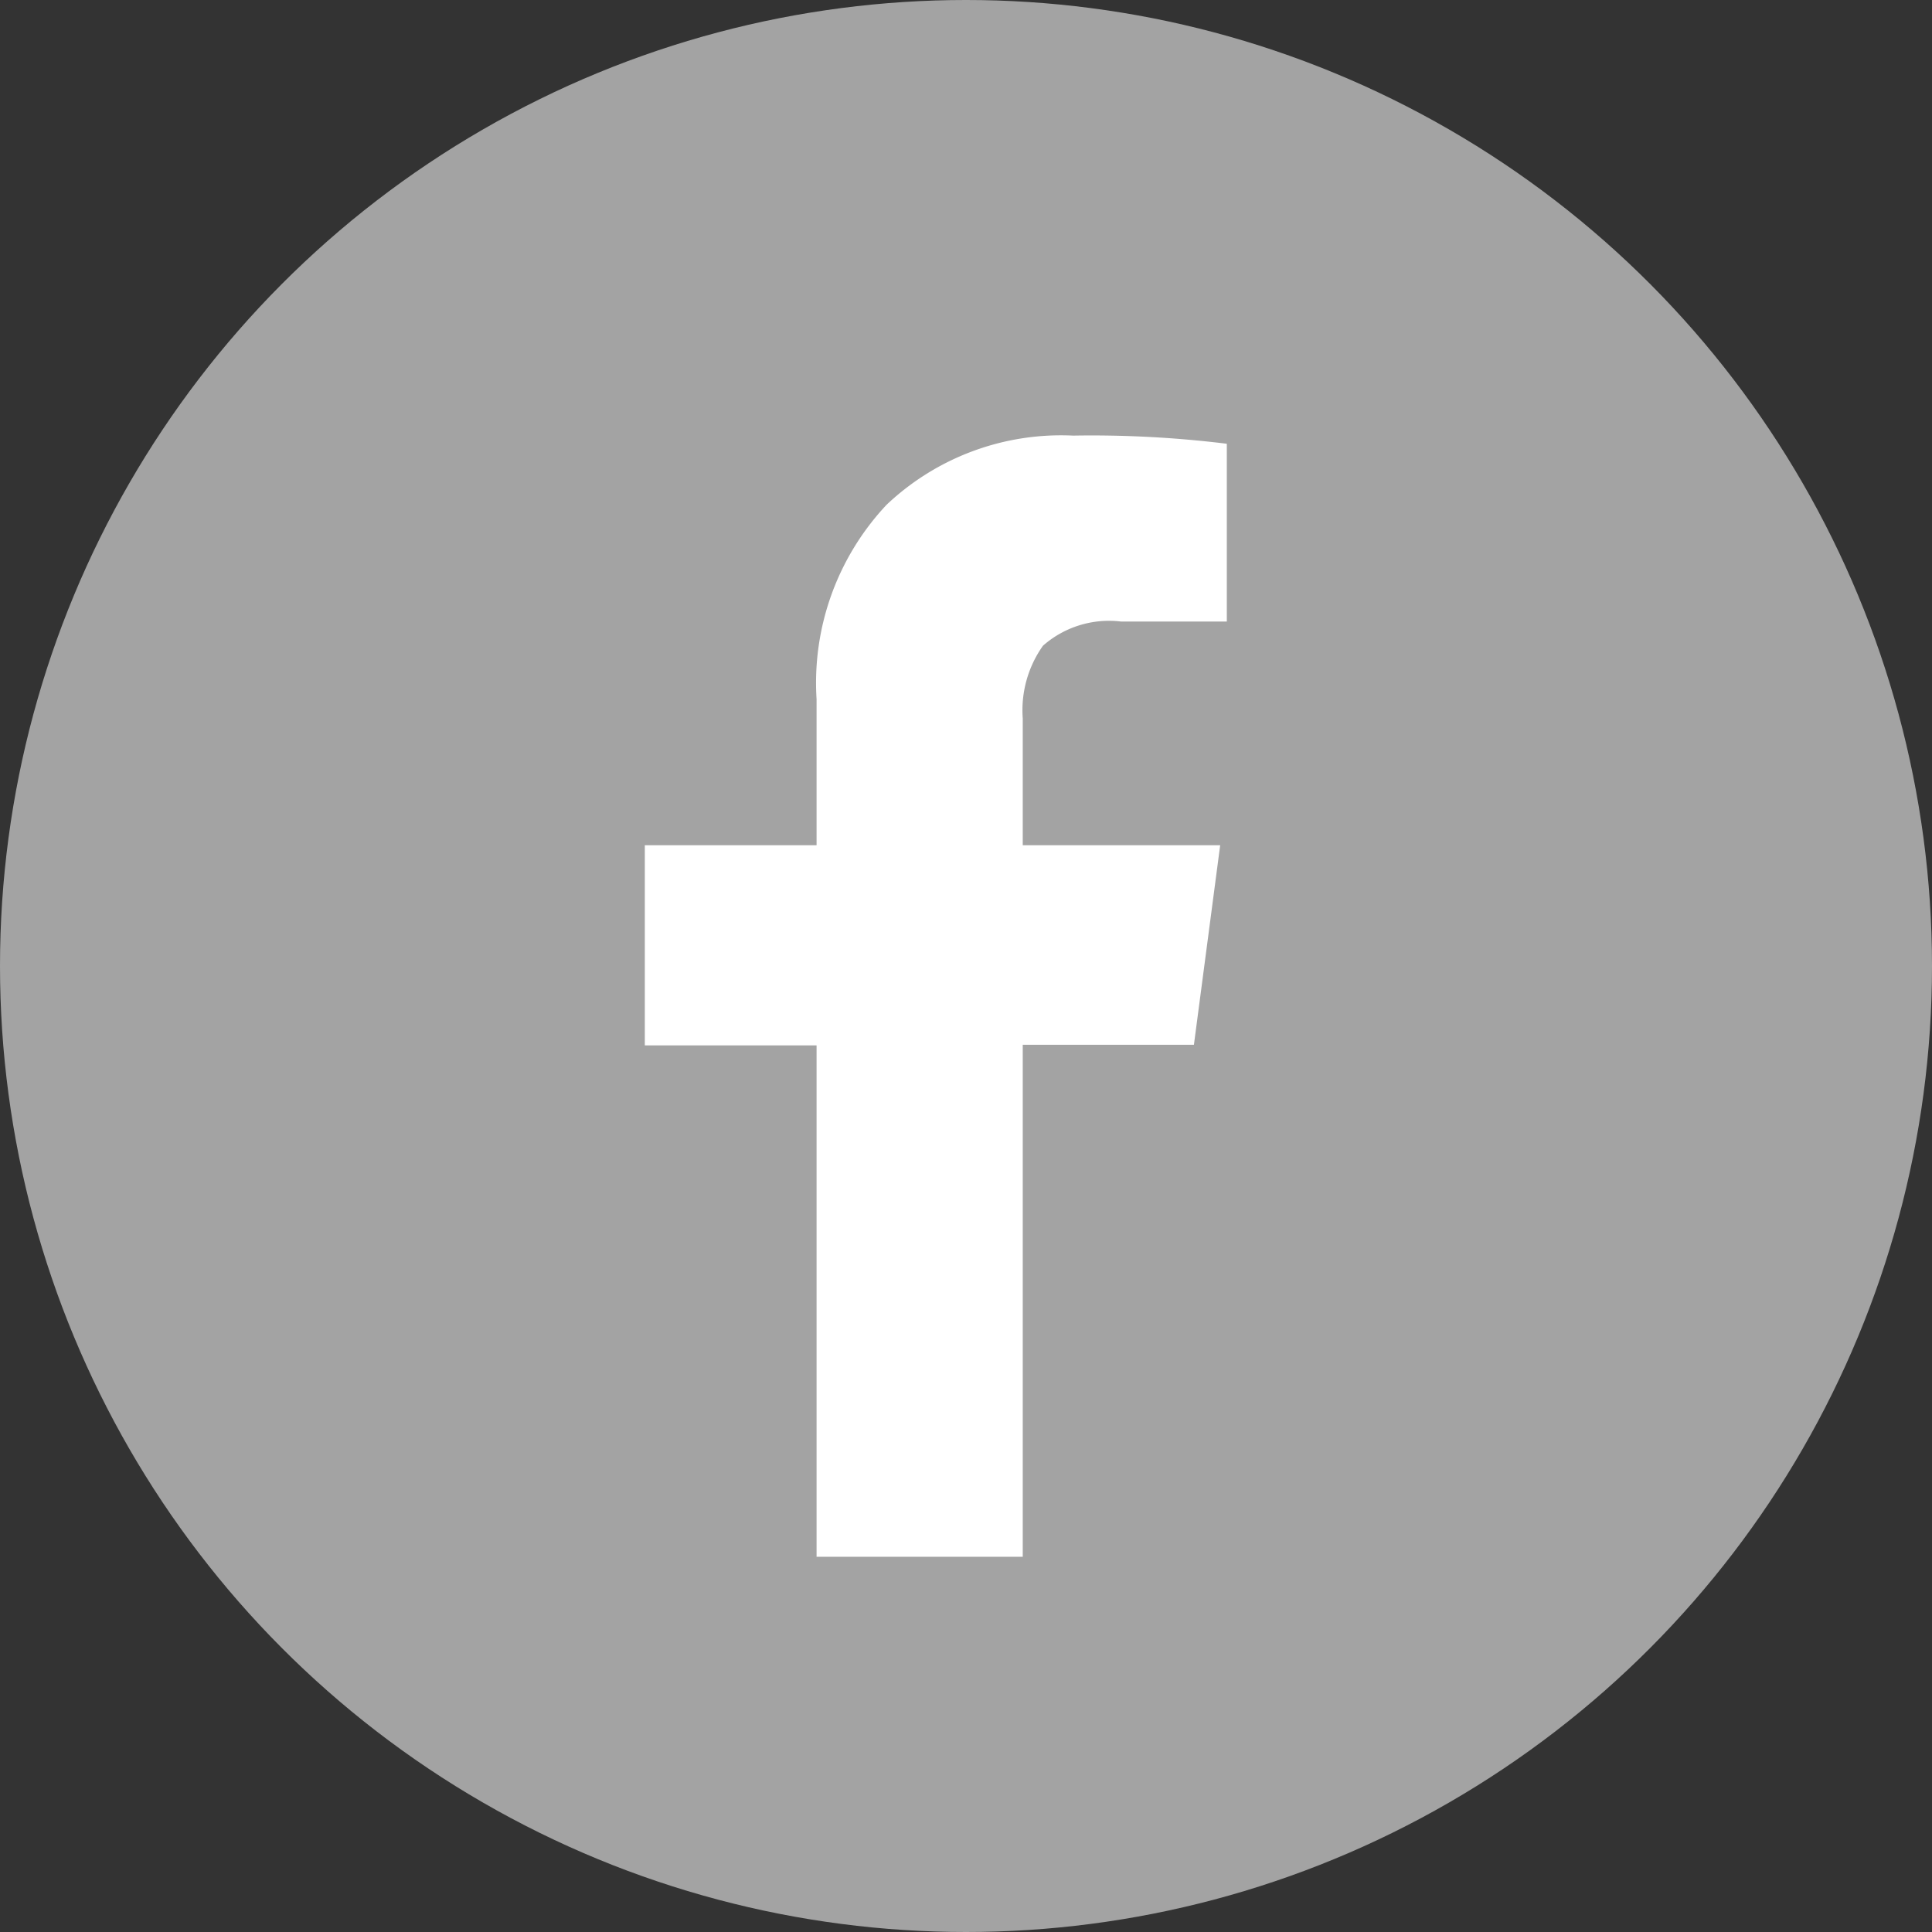 <svg xmlns="http://www.w3.org/2000/svg" viewBox="0 0 64 64"><rect x="0" y="0" width="64" height="64" fill="#333333" stroke="none"/><defs><style>.cls-1{fill:#a3a3a3;}.cls-2{fill:#fff;}</style></defs><g id="レイヤー_2" data-name="レイヤー 2"><g id="レイヤー_1-2" data-name="レイヤー 1"><circle class="cls-1" cx="32" cy="32" r="32"/><path class="cls-2" d="M40.64,14.7v5.89h-3.5a3.31,3.31,0,0,0-2.59.8,3.69,3.69,0,0,0-.67,2.41V28h6.54l-.87,6.61H33.88V51.57H27.05V34.63H21.36V28h5.69V23.16a8.61,8.61,0,0,1,2.32-6.44,8.41,8.41,0,0,1,6.18-2.29A36.57,36.57,0,0,1,40.64,14.7Z"/></g></g></svg>